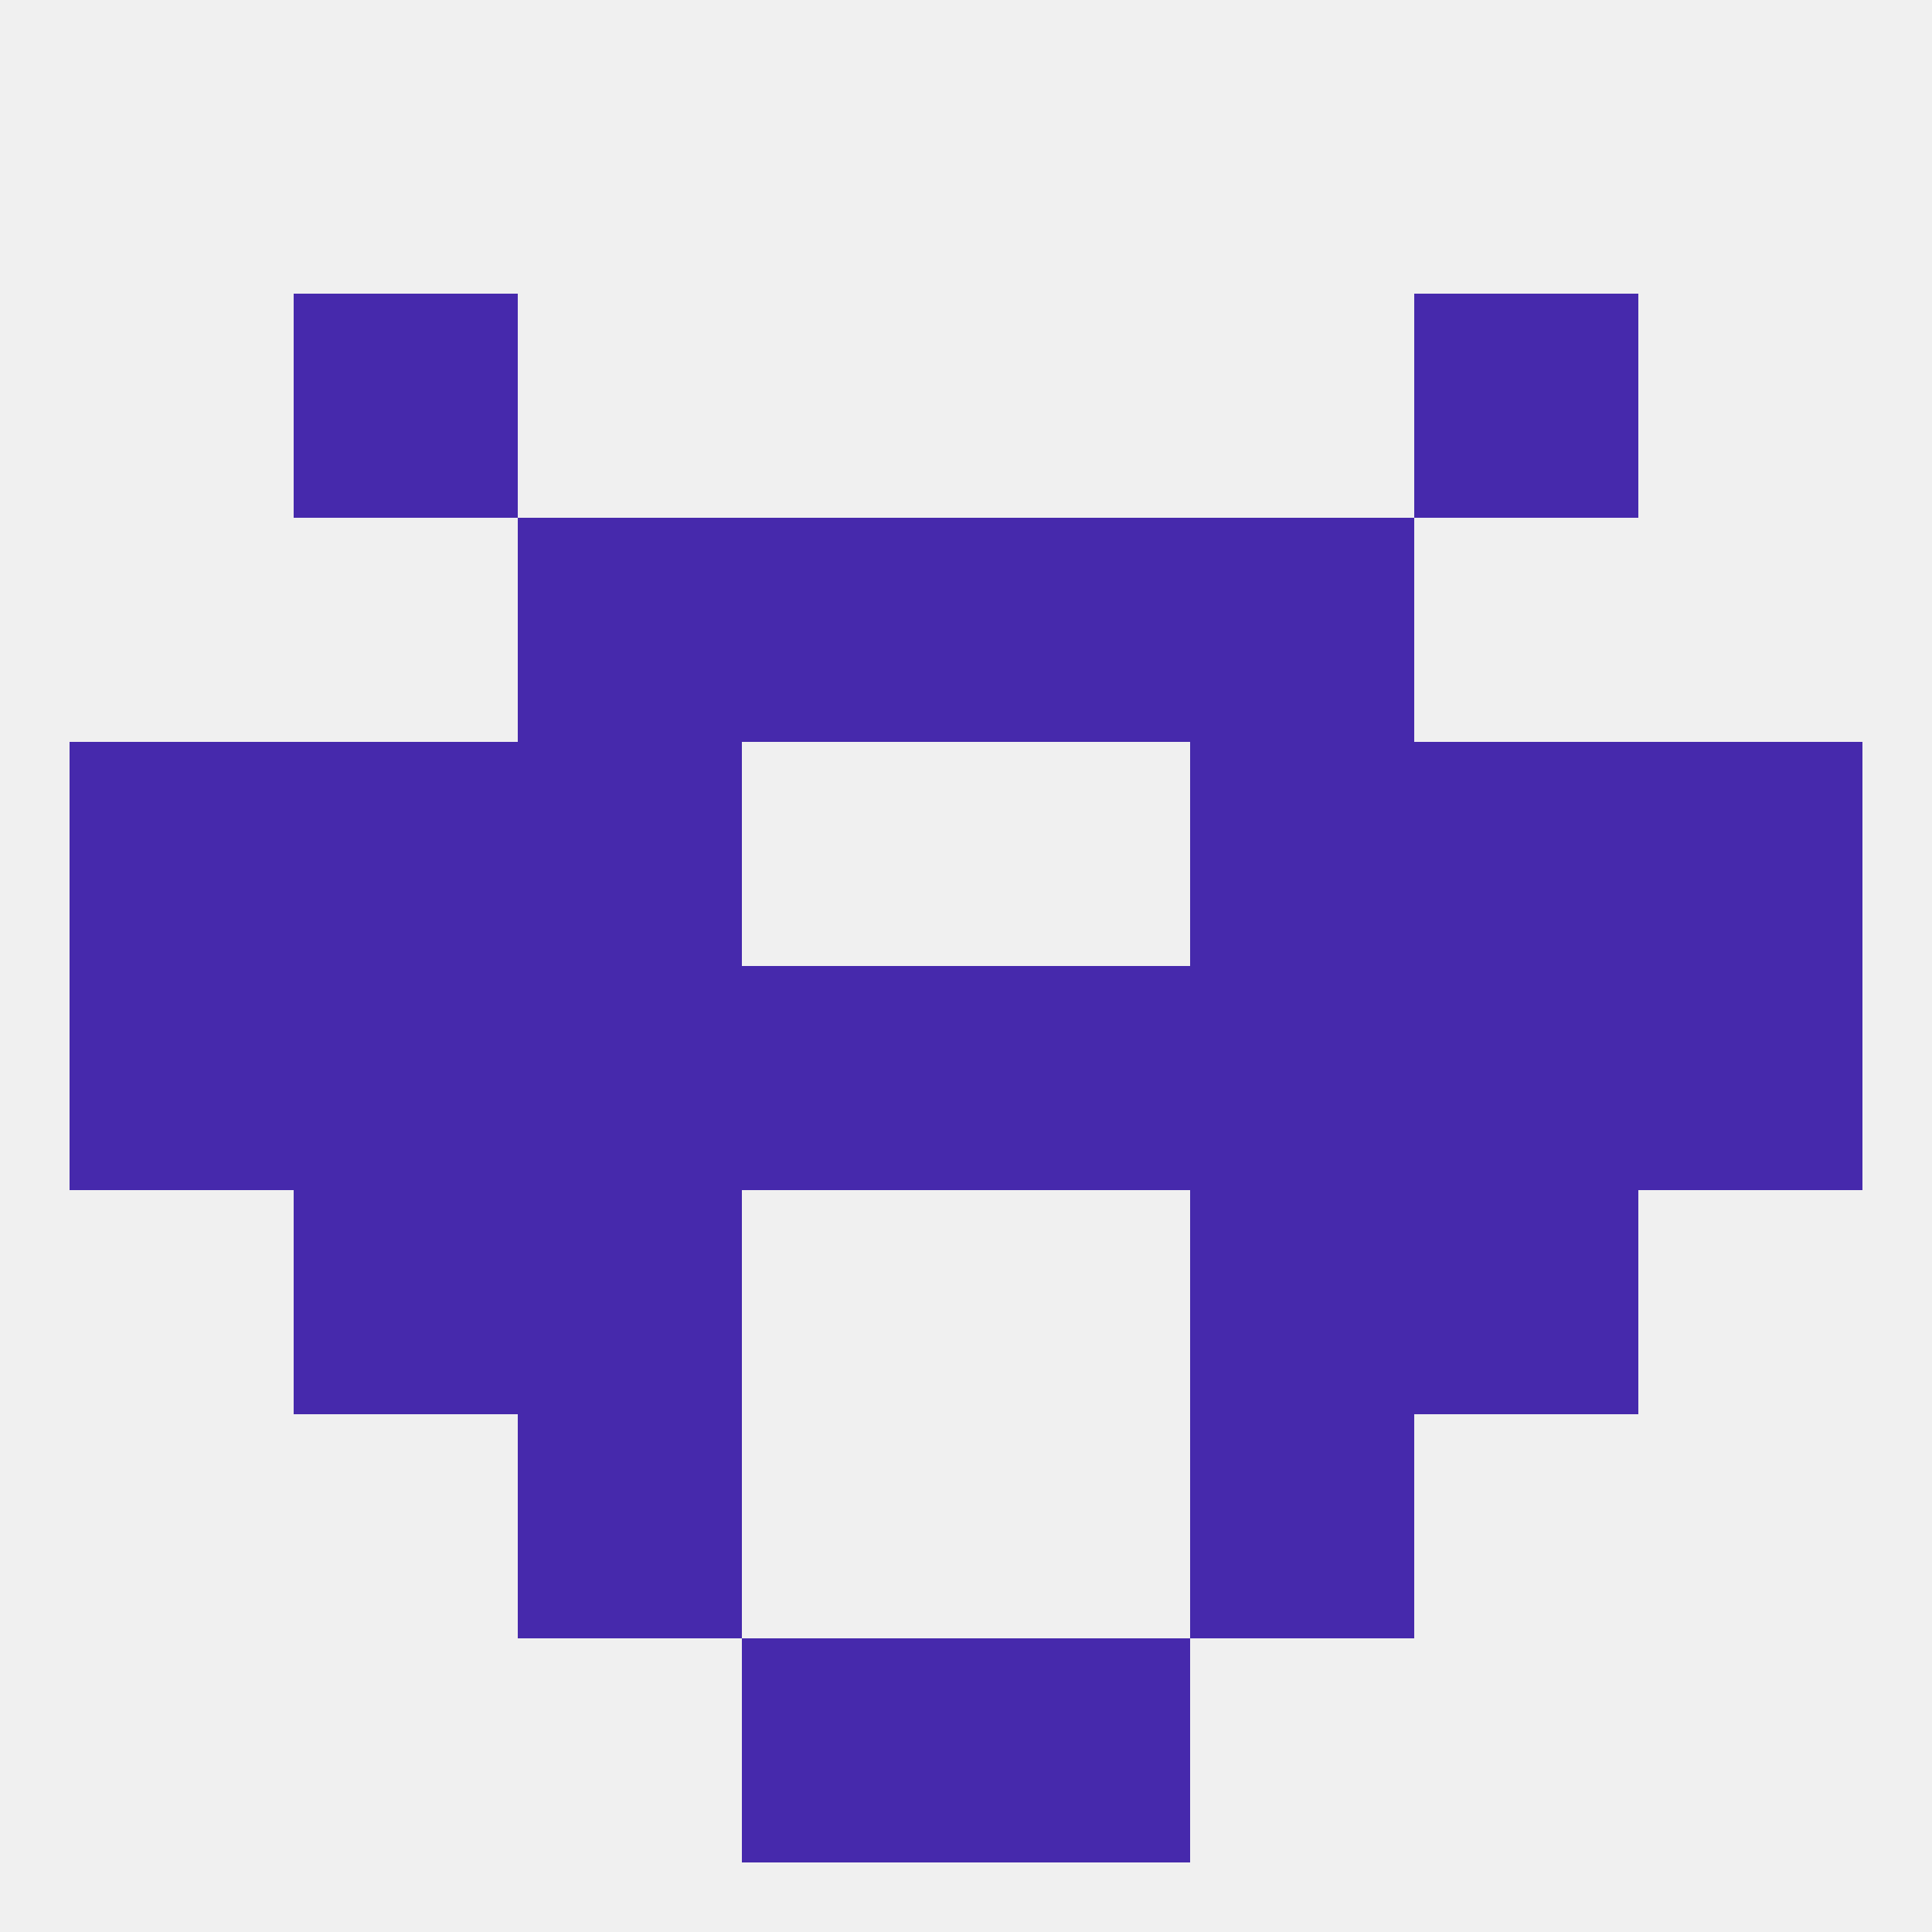 
<!--   <?xml version="1.0"?> -->
<svg version="1.1" baseprofile="full" xmlns="http://www.w3.org/2000/svg" xmlns:xlink="http://www.w3.org/1999/xlink" xmlns:ev="http://www.w3.org/2001/xml-events" width="250" height="250" viewBox="0 0 250 250" >
	<rect width="100%" height="100%" fill="rgba(240,240,240,255)"/>

	<rect x="38" y="38" width="29" height="29" fill="rgba(70,41,172,255)"/>
	<rect x="183" y="38" width="29" height="29" fill="rgba(70,41,172,255)"/>
	<rect x="125" y="67" width="29" height="29" fill="rgba(70,41,172,255)"/>
	<rect x="67" y="67" width="29" height="29" fill="rgba(70,41,172,255)"/>
	<rect x="154" y="67" width="29" height="29" fill="rgba(70,41,172,255)"/>
	<rect x="96" y="67" width="29" height="29" fill="rgba(70,41,172,255)"/>
	<rect x="38" y="125" width="29" height="29" fill="rgba(70,41,172,255)"/>
	<rect x="125" y="125" width="29" height="29" fill="rgba(70,41,172,255)"/>
	<rect x="9" y="125" width="29" height="29" fill="rgba(70,41,172,255)"/>
	<rect x="212" y="125" width="29" height="29" fill="rgba(70,41,172,255)"/>
	<rect x="67" y="125" width="29" height="29" fill="rgba(70,41,172,255)"/>
	<rect x="154" y="125" width="29" height="29" fill="rgba(70,41,172,255)"/>
	<rect x="183" y="125" width="29" height="29" fill="rgba(70,41,172,255)"/>
	<rect x="96" y="125" width="29" height="29" fill="rgba(70,41,172,255)"/>
	<rect x="38" y="96" width="29" height="29" fill="rgba(70,41,172,255)"/>
	<rect x="183" y="96" width="29" height="29" fill="rgba(70,41,172,255)"/>
	<rect x="67" y="96" width="29" height="29" fill="rgba(70,41,172,255)"/>
	<rect x="154" y="96" width="29" height="29" fill="rgba(70,41,172,255)"/>
	<rect x="9" y="96" width="29" height="29" fill="rgba(70,41,172,255)"/>
	<rect x="212" y="96" width="29" height="29" fill="rgba(70,41,172,255)"/>
	<rect x="38" y="154" width="29" height="29" fill="rgba(70,41,172,255)"/>
	<rect x="183" y="154" width="29" height="29" fill="rgba(70,41,172,255)"/>
	<rect x="67" y="154" width="29" height="29" fill="rgba(70,41,172,255)"/>
	<rect x="154" y="154" width="29" height="29" fill="rgba(70,41,172,255)"/>
	<rect x="67" y="183" width="29" height="29" fill="rgba(70,41,172,255)"/>
	<rect x="154" y="183" width="29" height="29" fill="rgba(70,41,172,255)"/>
	<rect x="96" y="212" width="29" height="29" fill="rgba(70,41,172,255)"/>
	<rect x="125" y="212" width="29" height="29" fill="rgba(70,41,172,255)"/>
</svg>